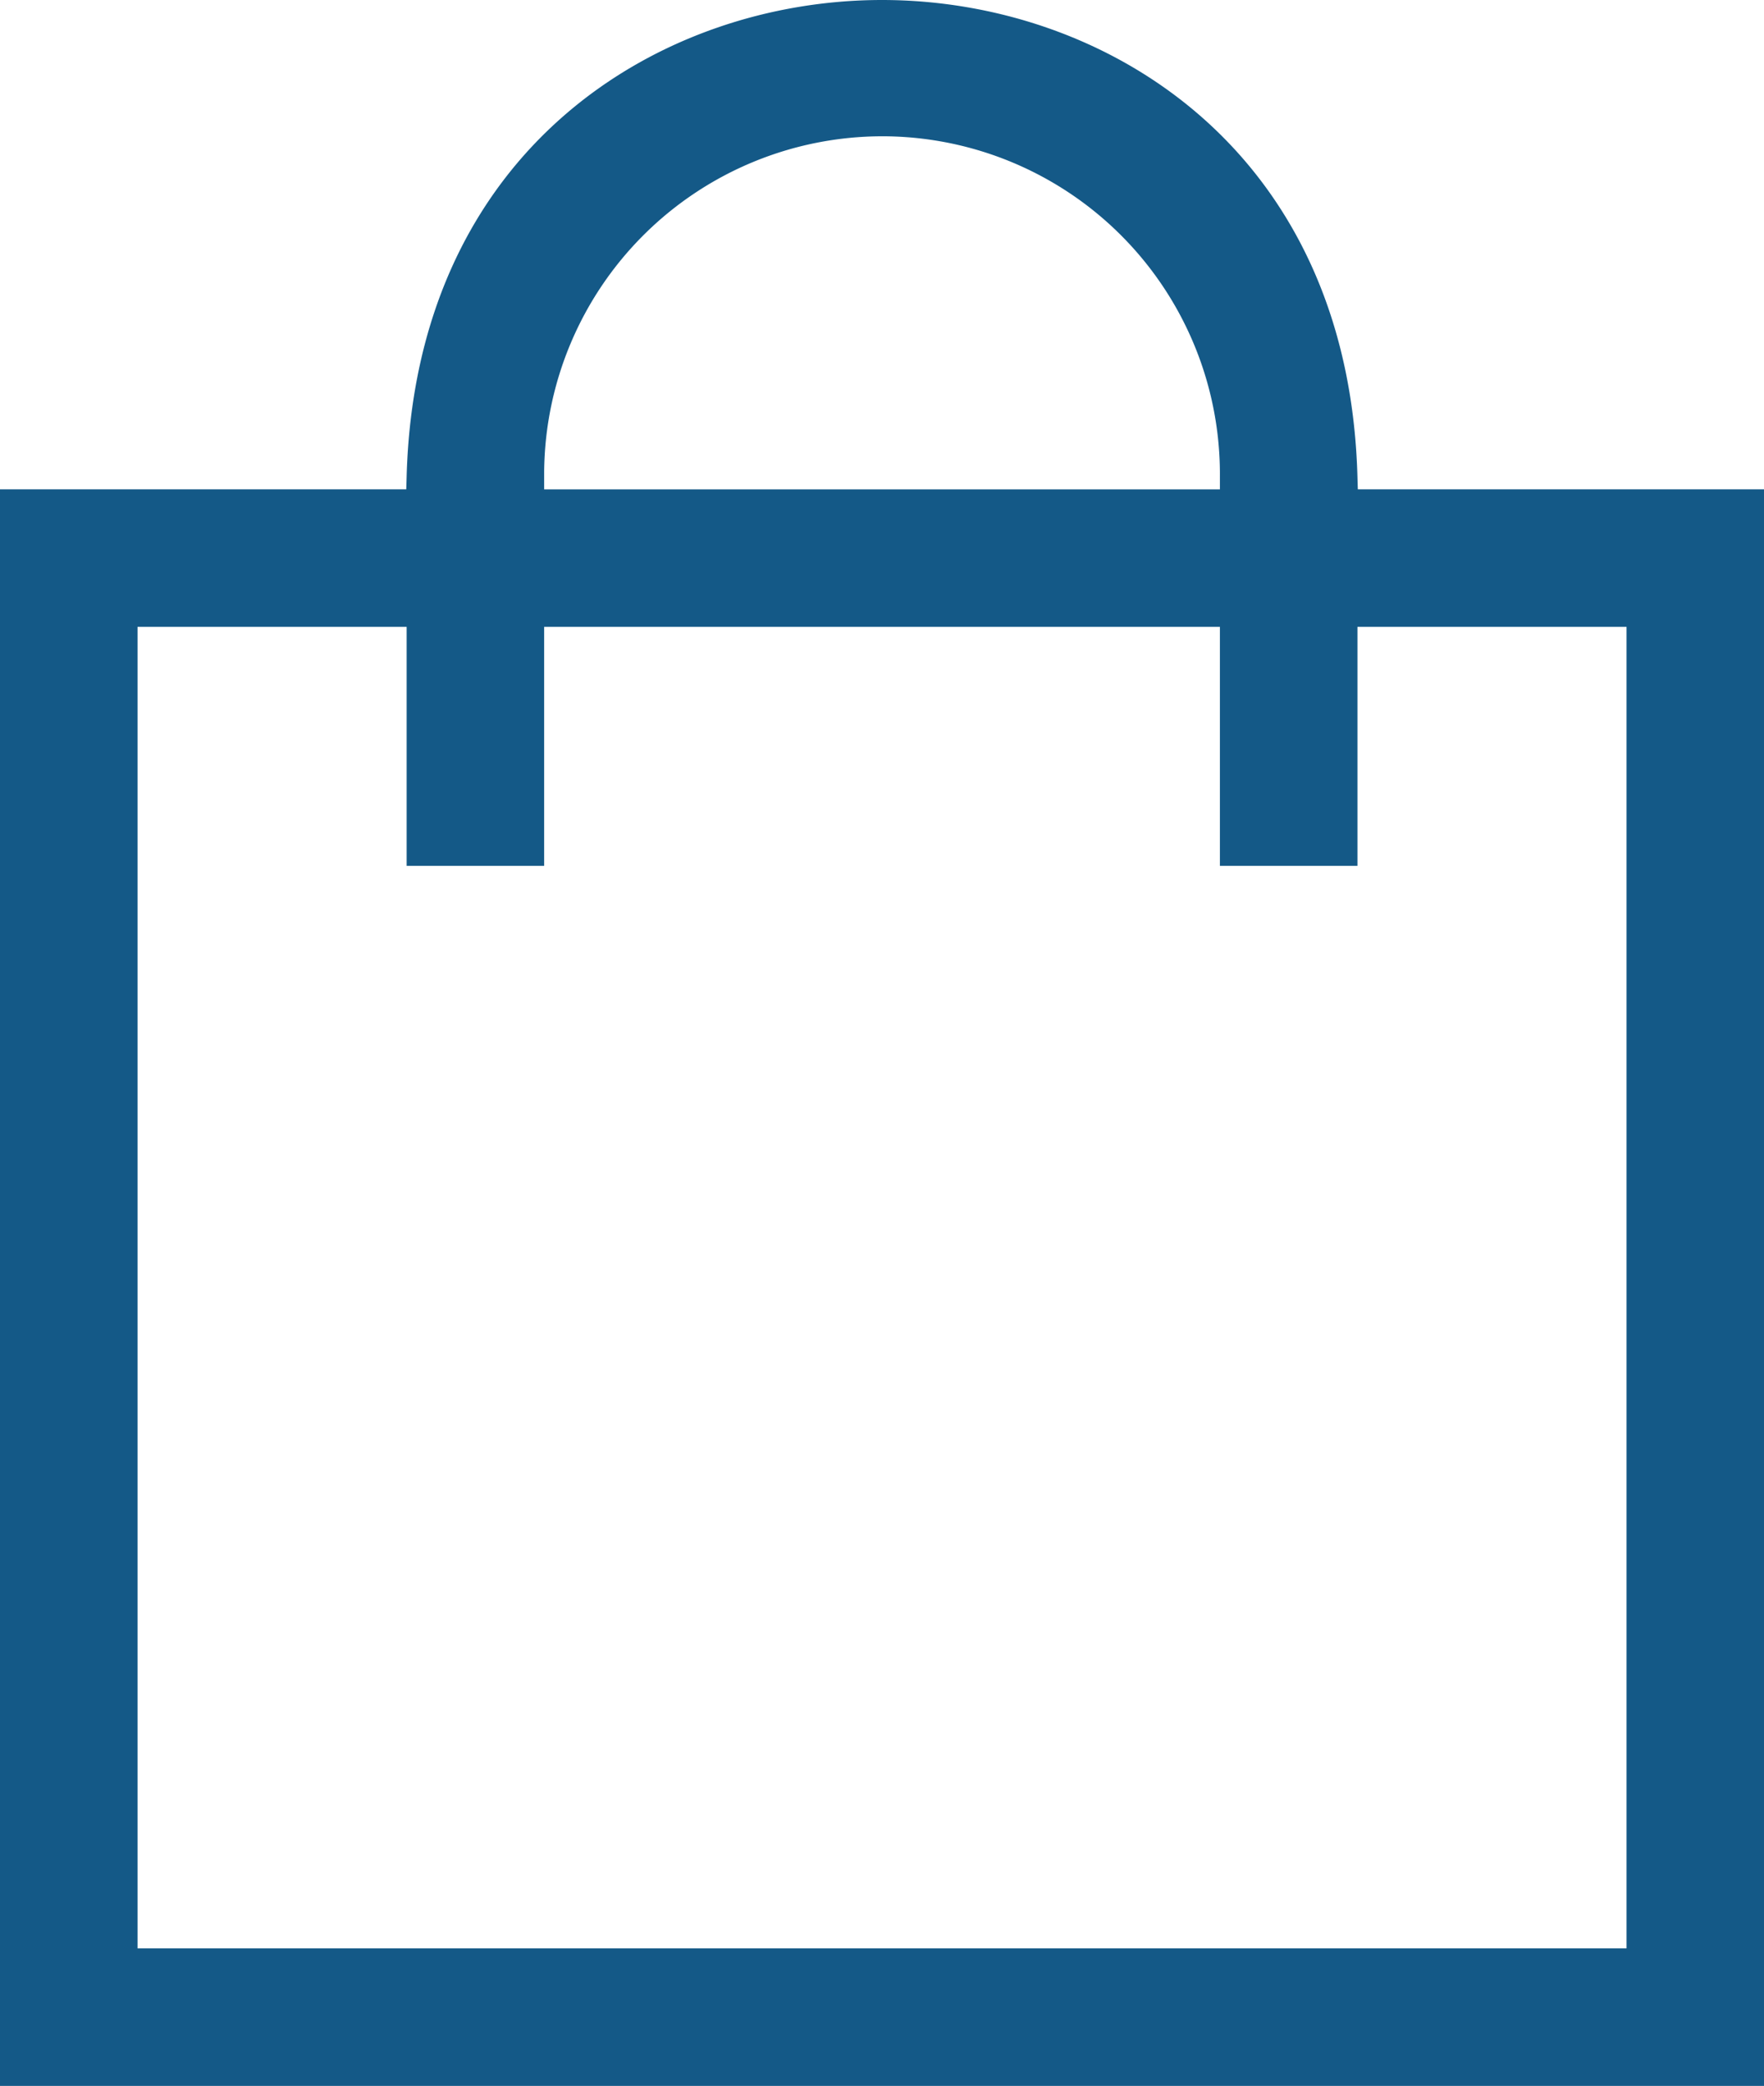 <svg viewBox="0 0 70.2 83" width="70.2" height="83" xmlns="http://www.w3.org/2000/svg"><path fill="#145987" d="M54.035 19.47l-.014-.487C53.672 5.941 43.97 0 35.1 0S16.527 5.942 16.182 18.983l-.014.487H0V83h70.2V19.47zm-32.38-.7A13.465 13.465 0 0135.1 5.423h.106a13.444 13.444 0 0113.341 13.55v.5H21.655zM64.73 77.528H5.473V24.943h10.71v9.51h5.472v-9.51h26.892v9.51h5.474v-9.51H64.73z"/></svg>